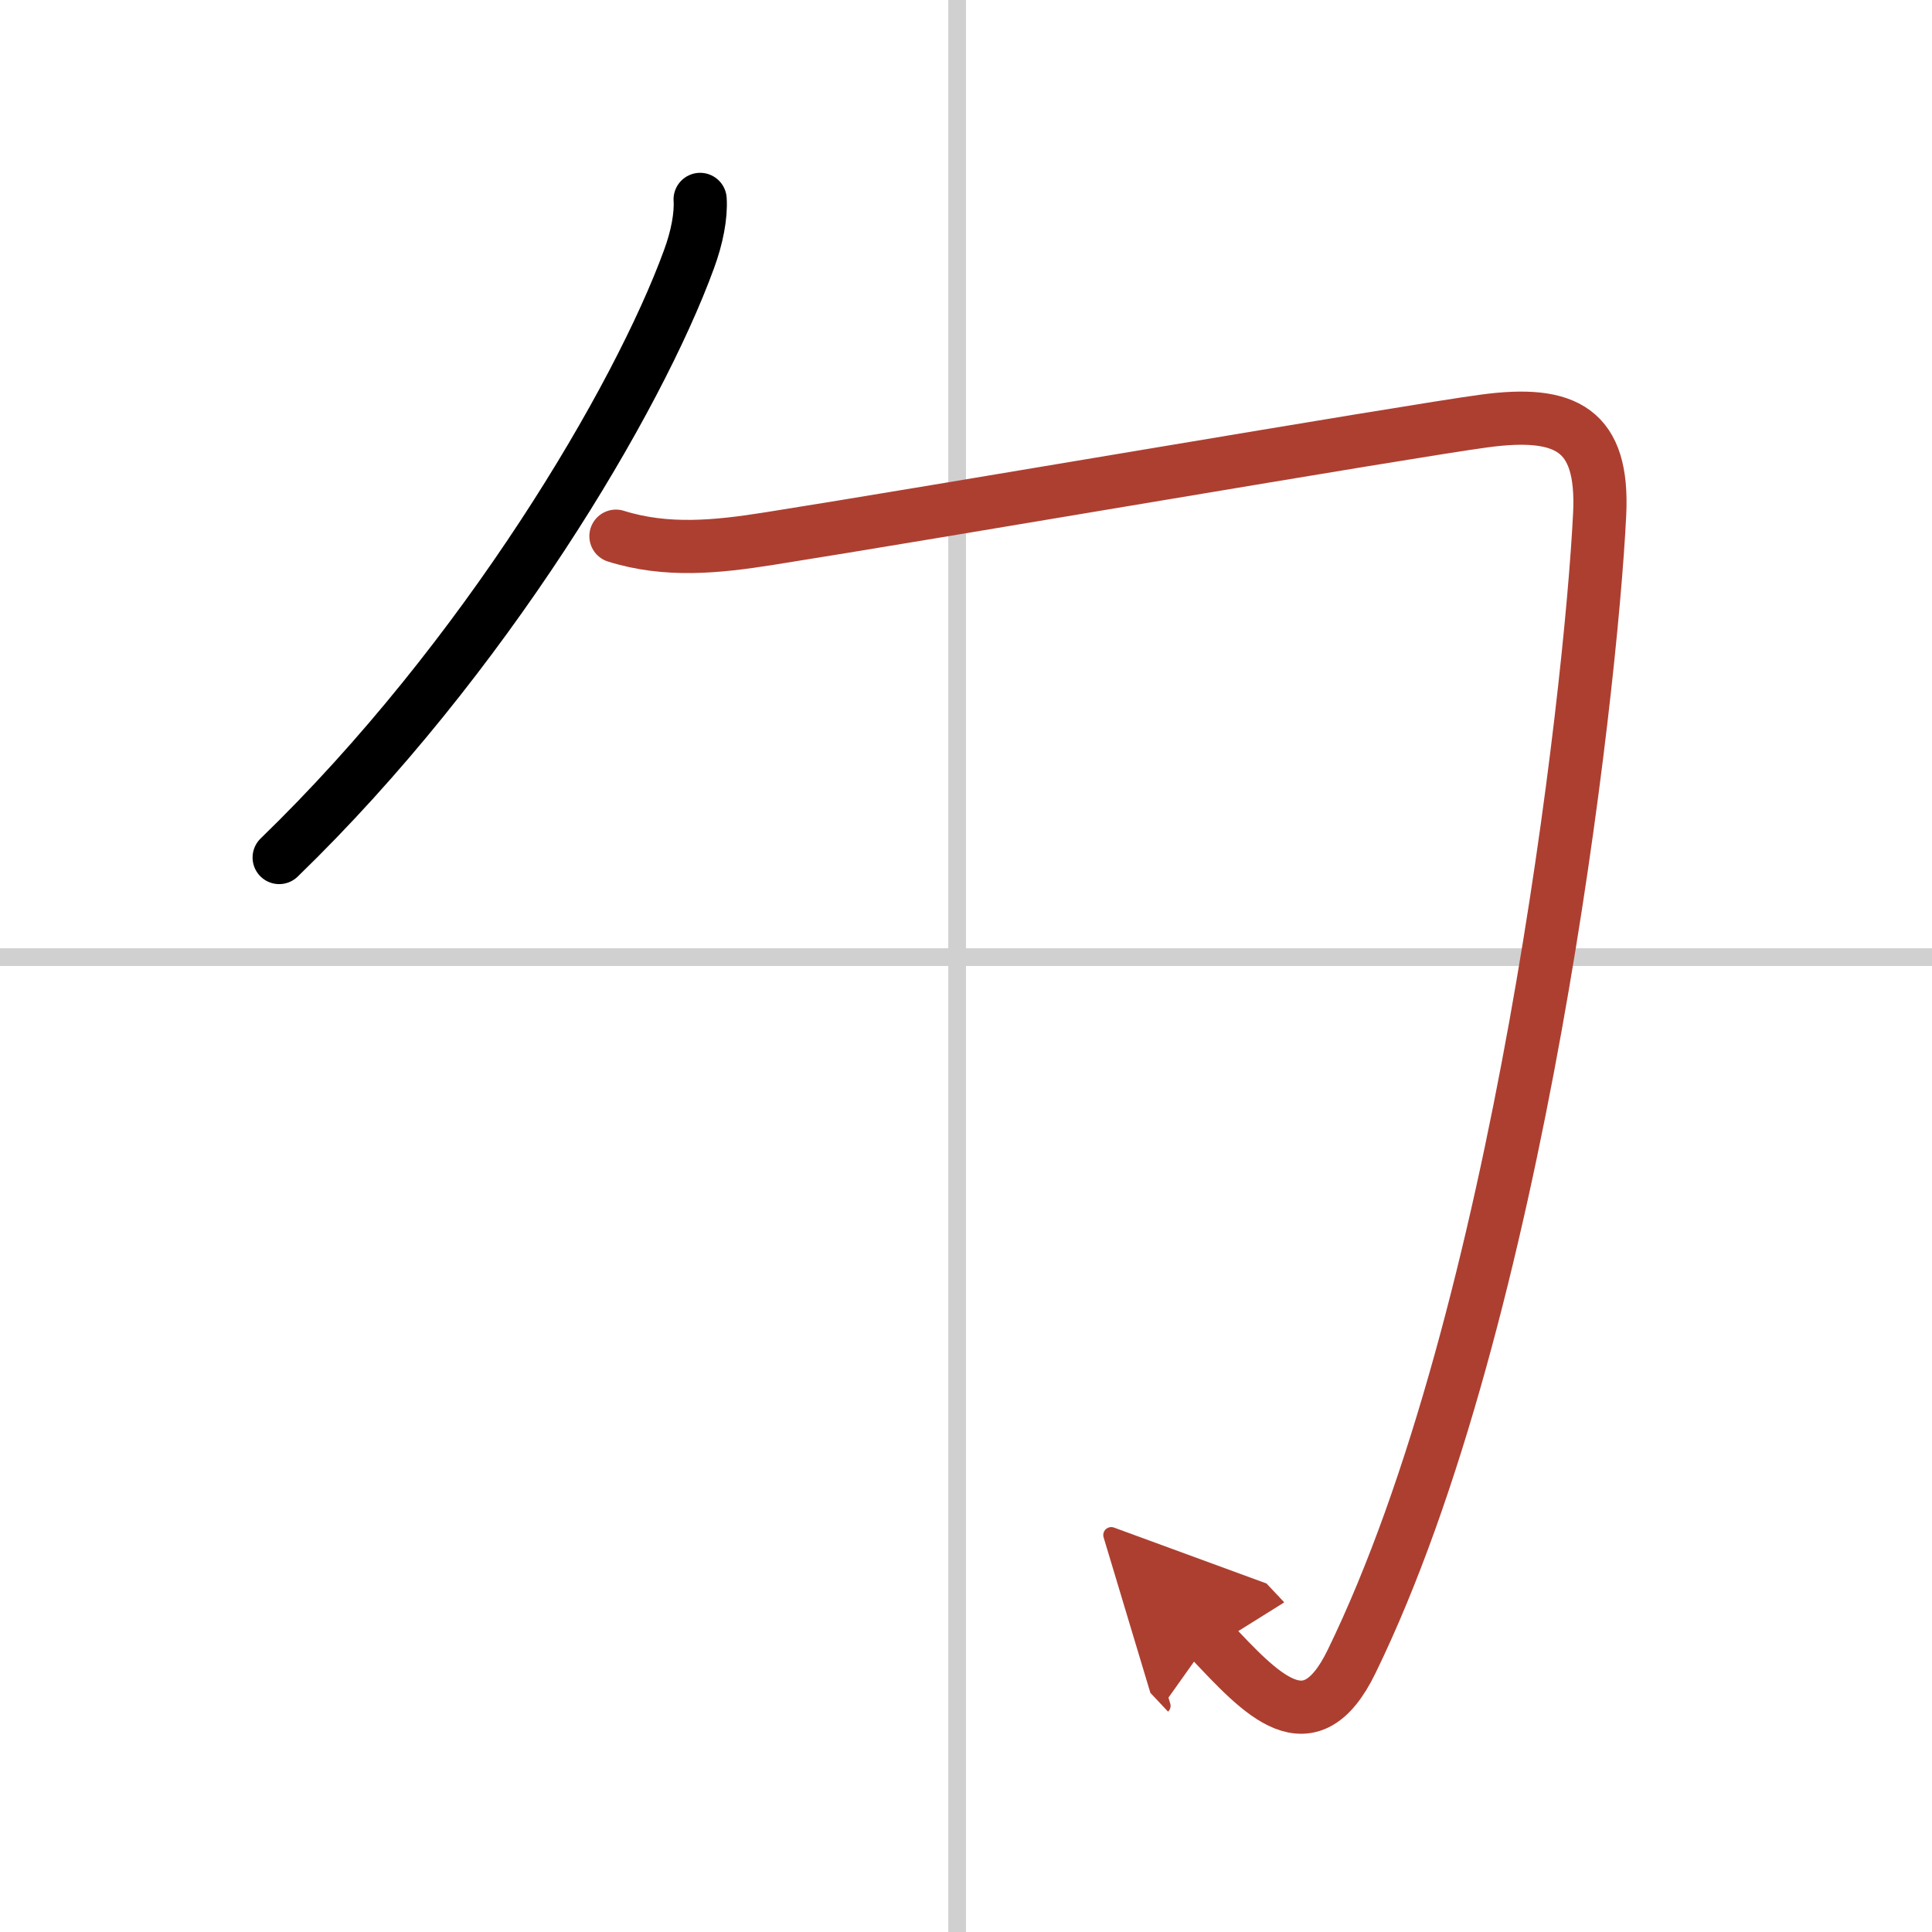<svg width="400" height="400" viewBox="0 0 109 109" xmlns="http://www.w3.org/2000/svg"><defs><marker id="a" markerWidth="4" orient="auto" refX="1" refY="5" viewBox="0 0 10 10"><polyline points="0 0 10 5 0 10 1 5" fill="#ad3f31" stroke="#ad3f31"/></marker></defs><g fill="none" stroke="#000" stroke-linecap="round" stroke-linejoin="round" stroke-width="3"><rect width="100%" height="100%" fill="#fff" stroke="#fff"/><line x1="54" x2="54" y2="109" stroke="#d0d0d0" stroke-width="1"/><line x2="109" y1="54" y2="54" stroke="#d0d0d0" stroke-width="1"/><path d="M39.5,11.25c0.06,0.9-0.17,2.14-0.63,3.38C36,22.5,27.38,37.12,15.75,48.38"/><path d="m34.75 30.25c2.87 0.9 5.72 0.6 8.63 0.14 8.82-1.39 35.97-6.05 40.37-6.64 4.62-0.62 6.73 0.49 6.5 5.25-0.5 10.25-4.5 45.25-14 64.75-2.37 4.86-5.05 1.88-8-1.25" marker-end="url(#a)" stroke="#ad3f31"/></g></svg>
